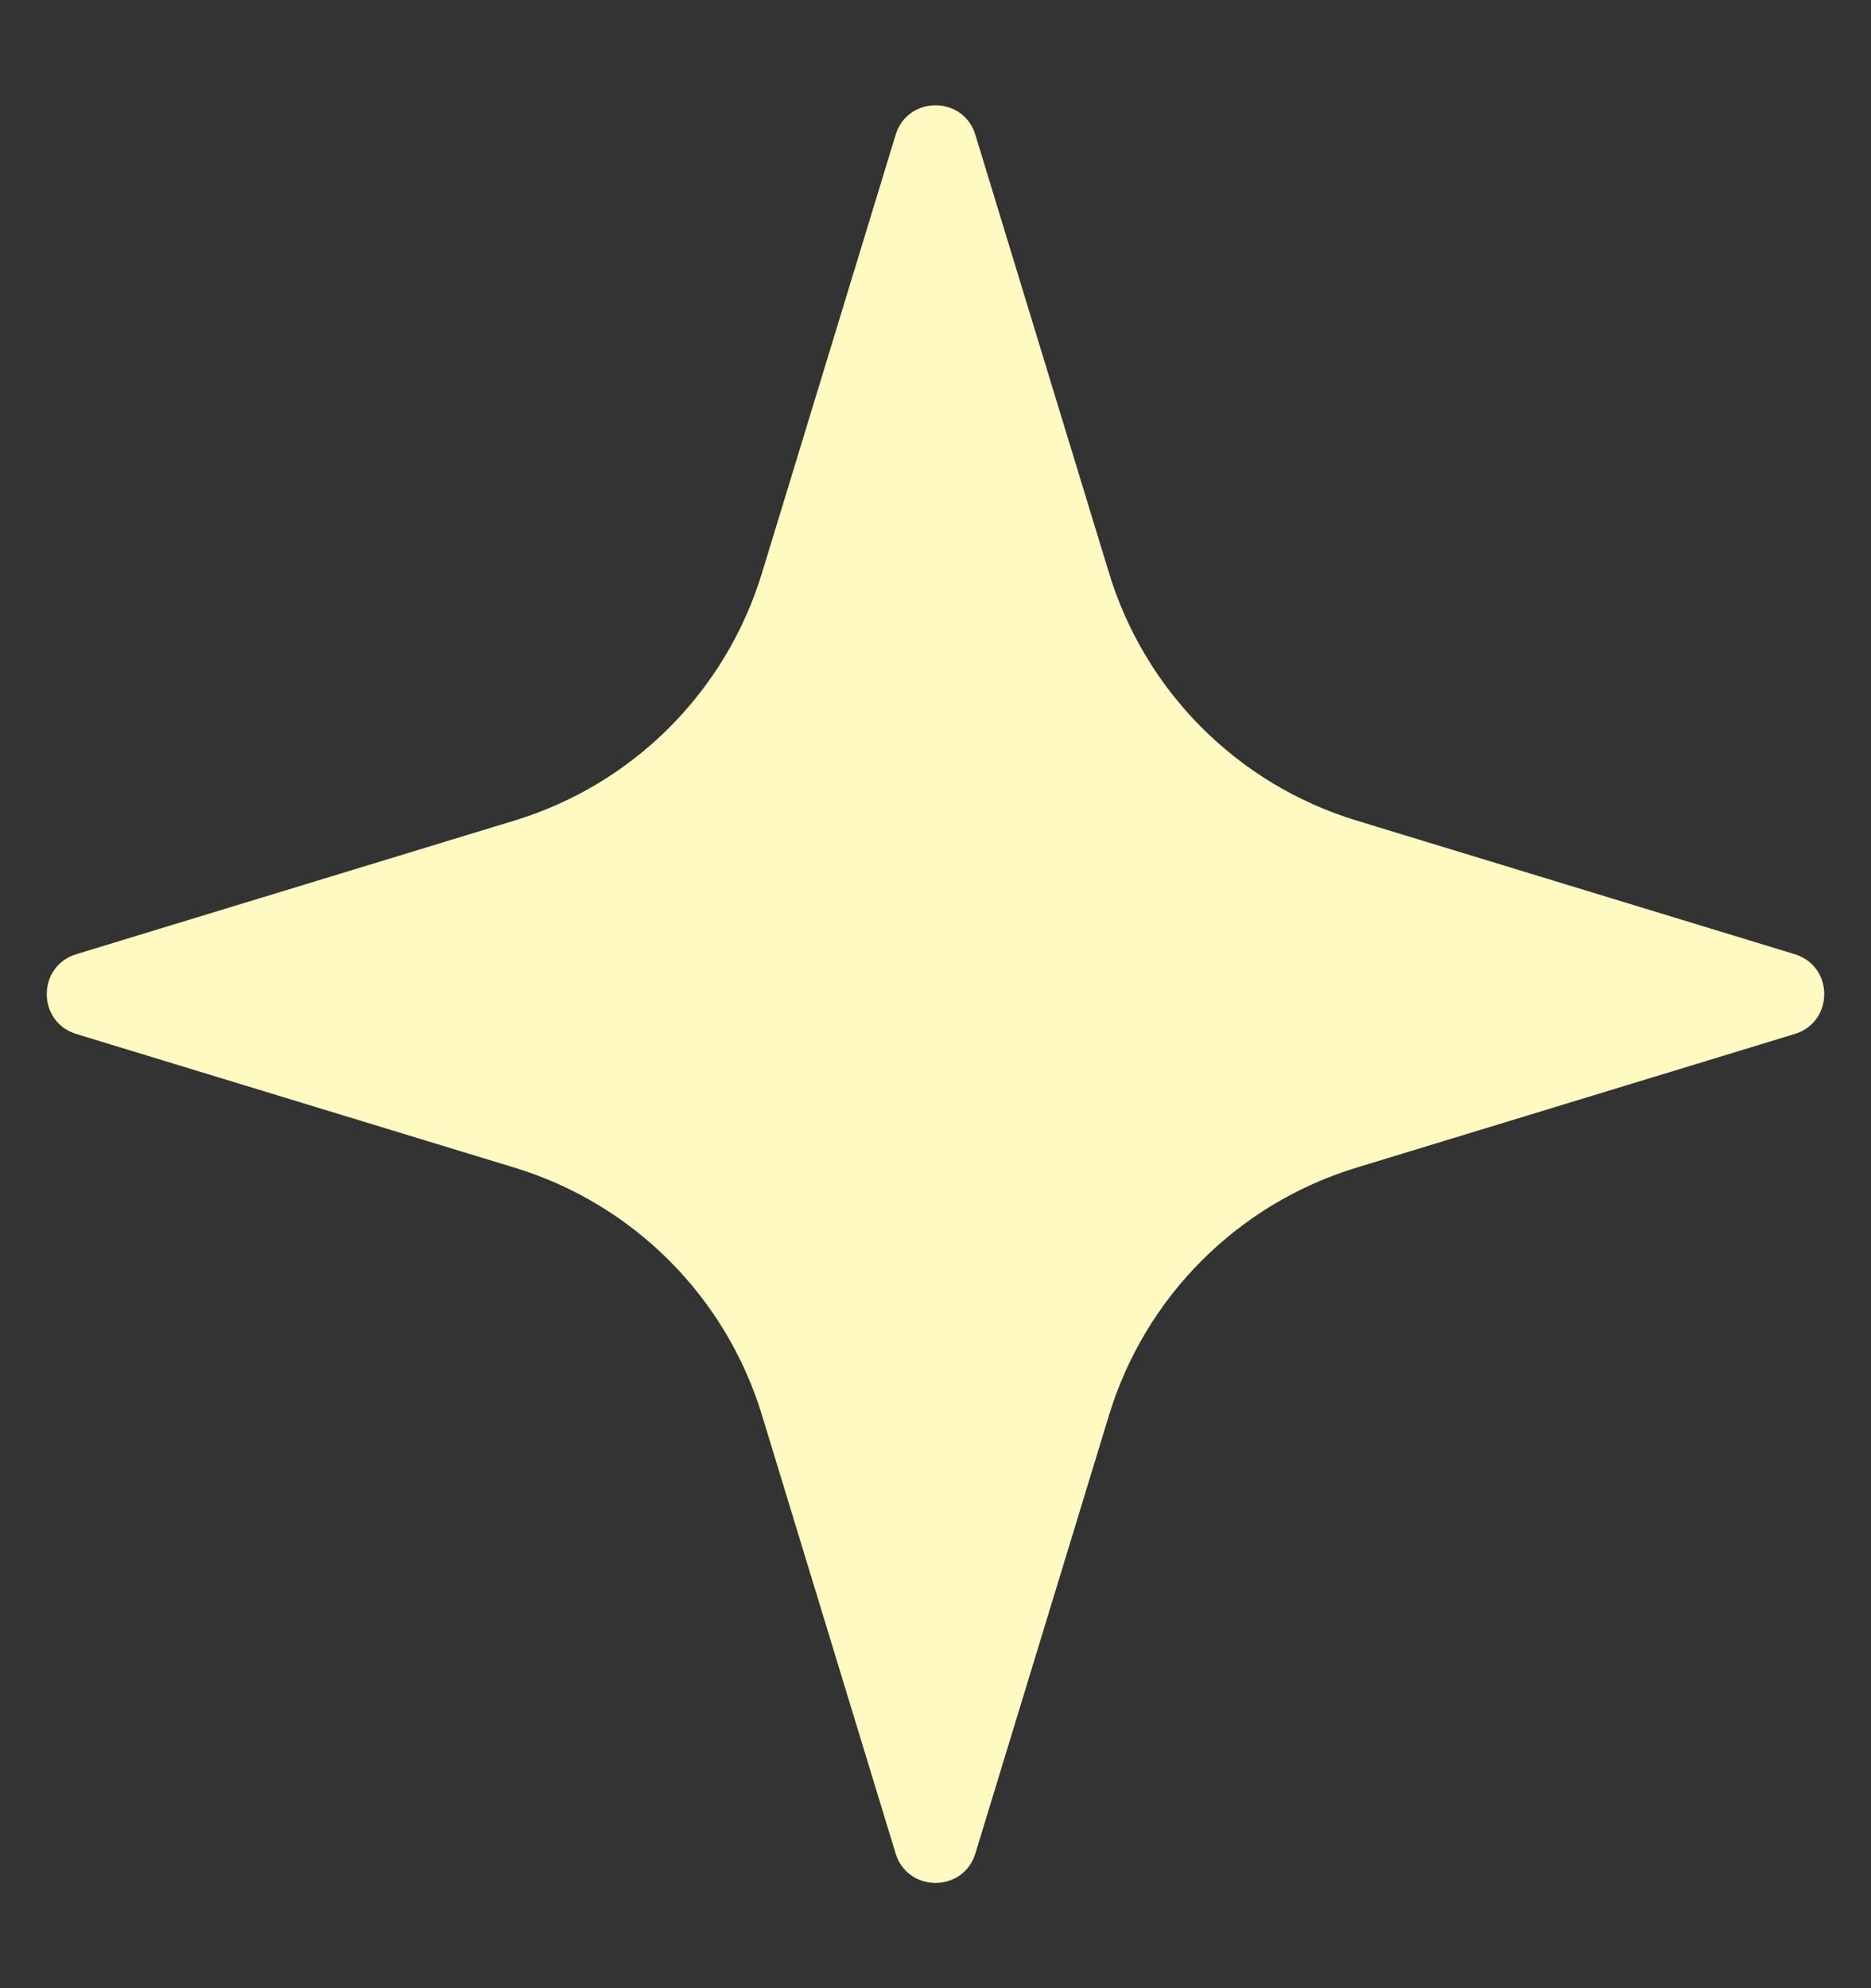 <svg width="16" height="17" viewBox="0 0 16 17" fill="none" xmlns="http://www.w3.org/2000/svg">
<rect x="0" y="0" width="16" height="17" fill="#333333" stroke="none"/>
<g clip-path="url(#clip0_1_182)">
<path d="M8.341 1.153L9.484 4.9C9.793 5.914 10.586 6.707 11.6 7.016L15.348 8.159C15.684 8.262 15.684 8.738 15.348 8.841L11.6 9.984C10.586 10.293 9.793 11.086 9.484 12.1L8.341 15.848C8.238 16.184 7.762 16.184 7.659 15.848L6.516 12.1C6.207 11.086 5.414 10.293 4.4 9.984L0.652 8.841C0.316 8.738 0.316 8.262 0.652 8.159L4.4 7.016C5.414 6.707 6.207 5.914 6.516 4.9L7.659 1.153C7.762 0.816 8.238 0.816 8.341 1.153Z" fill="#FFFAC1"/>
</g>
<defs>
<clipPath id="clip0_1_182">
<rect width="16" height="16" fill="white" transform="translate(0 0.5)"/>
</clipPath>
</defs>
</svg>
